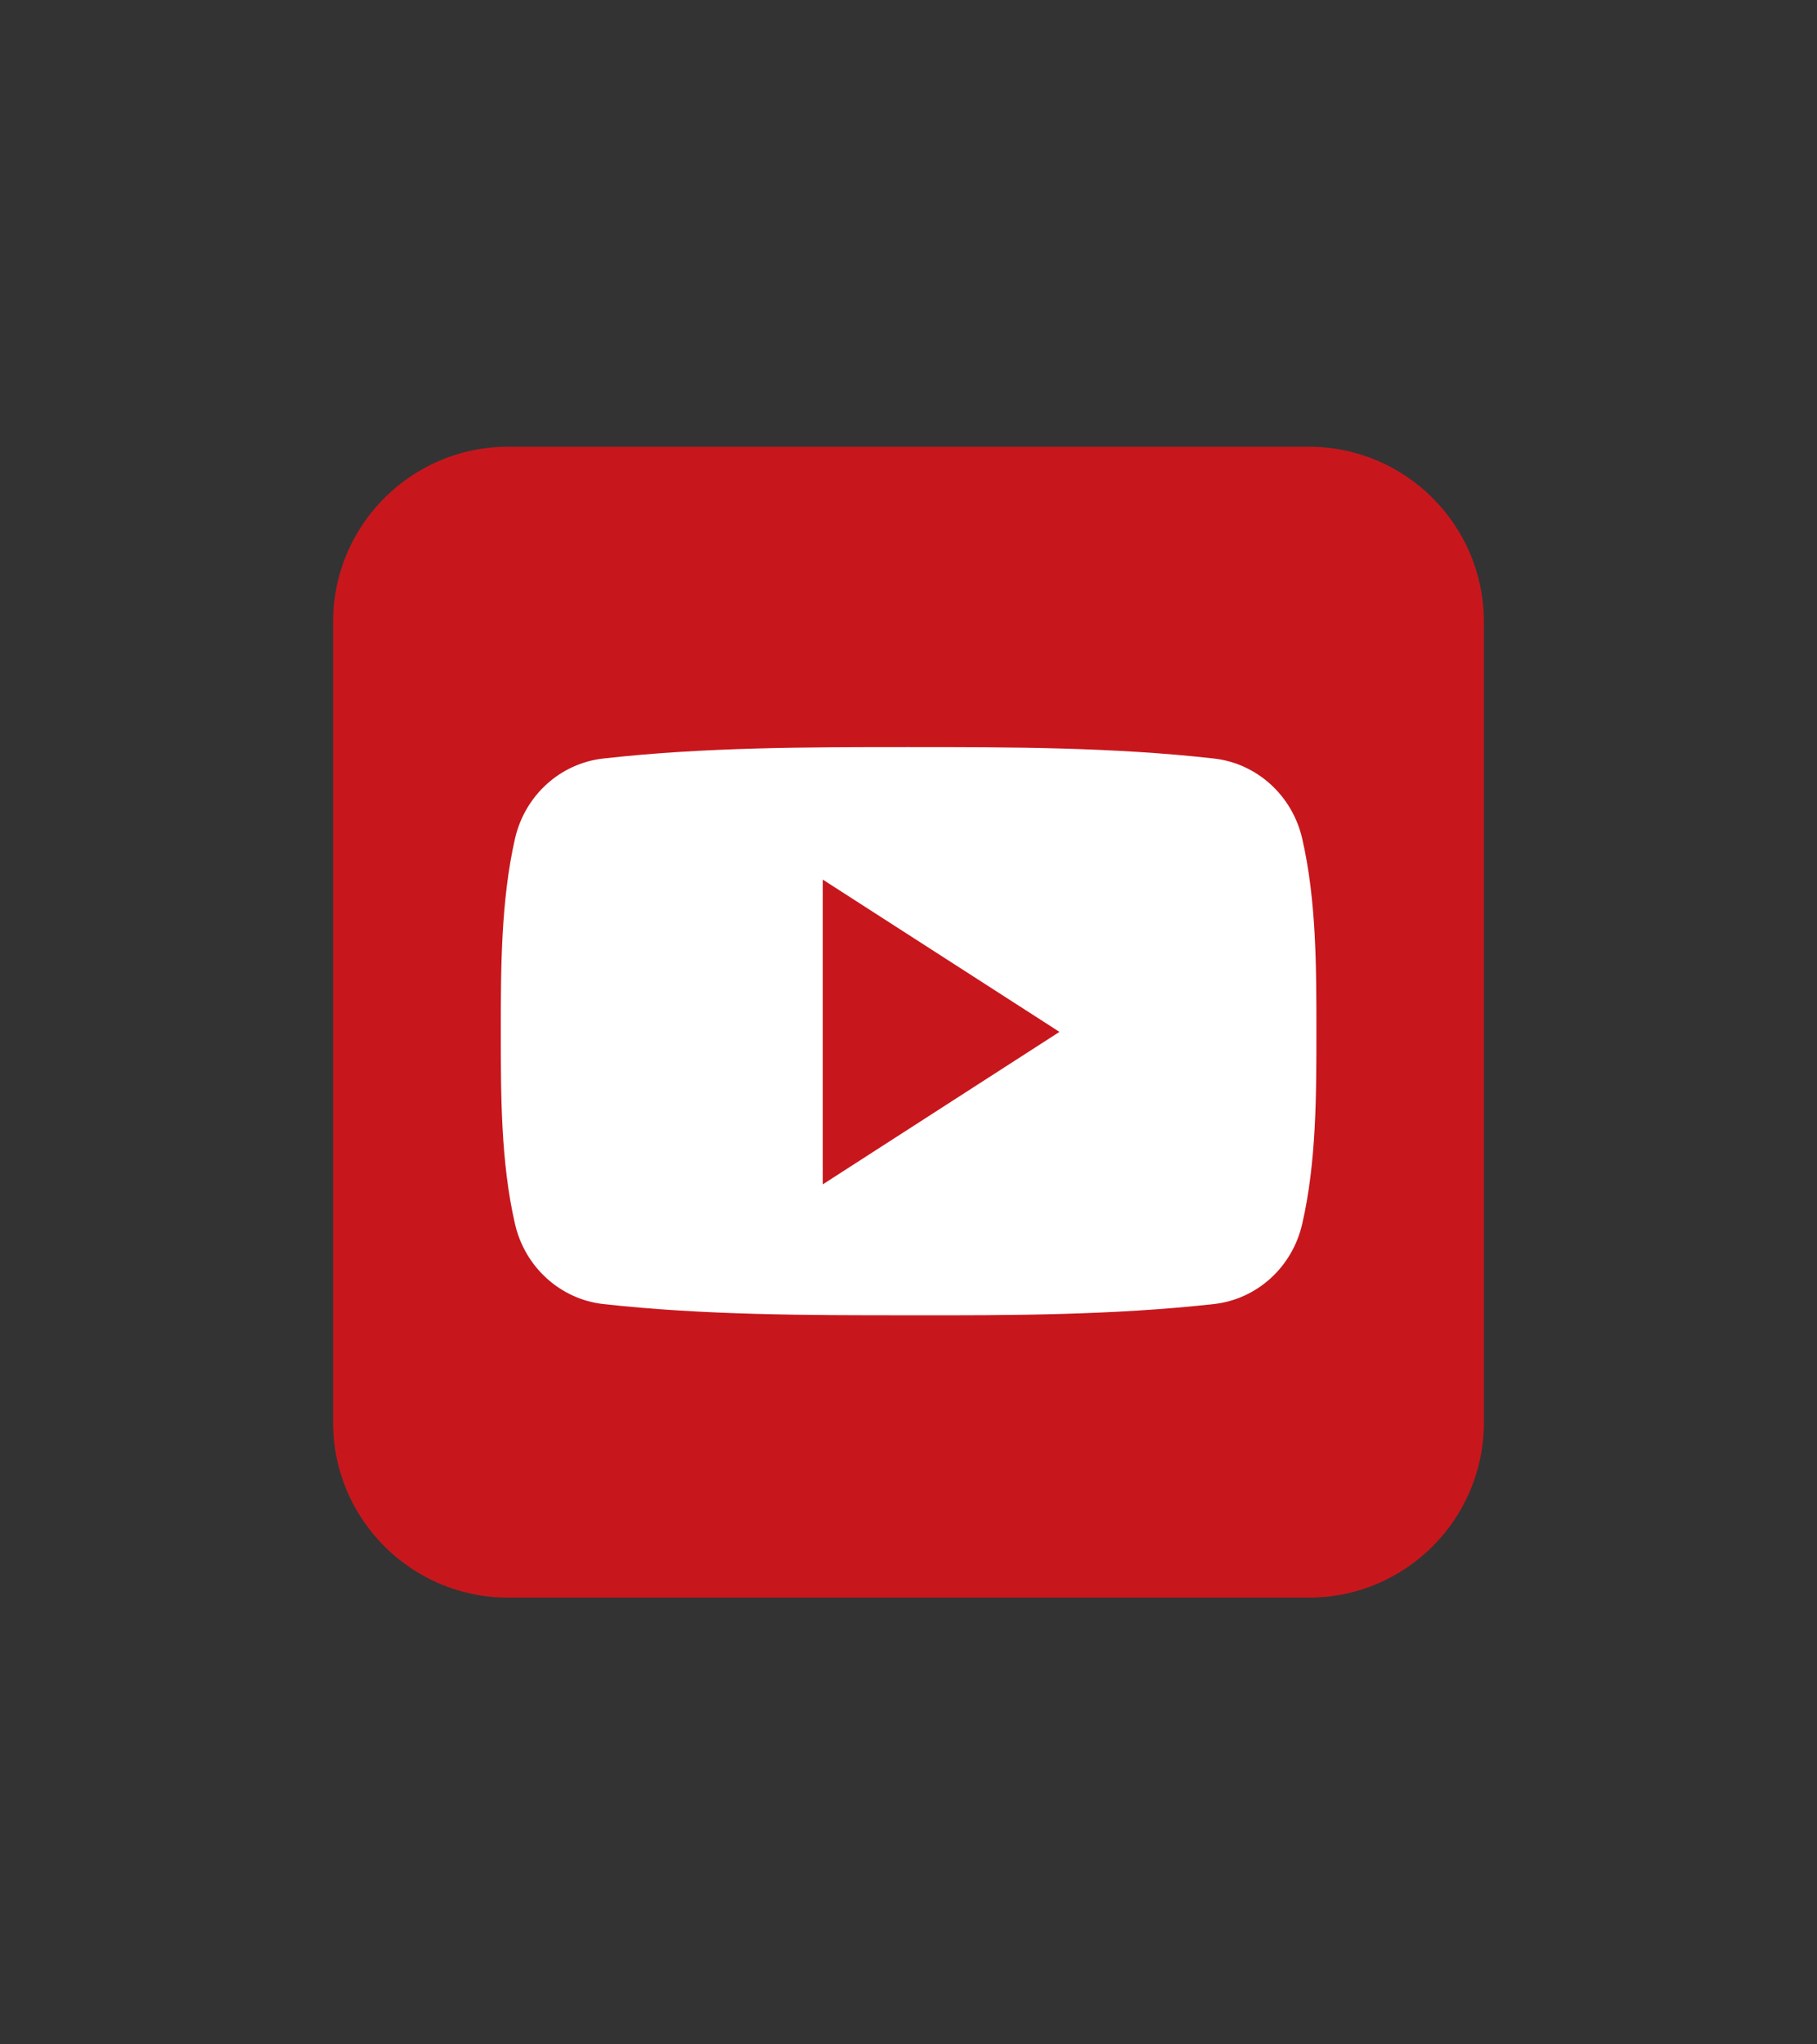 <svg xmlns="http://www.w3.org/2000/svg" xmlns:xlink="http://www.w3.org/1999/xlink" width="960" zoomAndPan="magnify" viewBox="0 0 720 810" height="1080" preserveAspectRatio="xMidYMid meet" version="1.0"><rect x="0" y="0" width="720" height="810" fill="#333333" stroke="none"/><path fill="#c7171d" d="M 588 563.699 C 588 601.918 556.918 633 518.699 633 L 201.301 633 C 163.082 633 132 601.918 132 563.699 L 132 246.301 C 132 208.082 163.082 177 201.301 177 L 518.699 177 C 556.918 177 588 208.082 588 246.301 Z M 588 563.699 " fill-opacity="1" fill-rule="nonzero"/><path fill="#ffffff" d="M 521.633 408.609 C 521.633 433.82 521.633 460.543 516.004 484.965 C 512.039 502.172 498.004 514.777 481.035 516.68 C 440.996 521.121 400.398 521.199 360.039 521.121 C 319.602 521.121 279.164 521.121 239.043 516.68 C 222.152 514.777 208.039 502.172 204.074 484.965 C 198.445 460.543 198.445 433.82 198.445 408.609 C 198.445 383.395 198.523 356.672 204.074 332.25 C 208.039 315.047 222.074 302.438 239.043 300.535 C 279.164 296.016 319.68 296.016 360.039 296.016 C 400.398 296.016 440.918 296.016 481.035 300.535 C 497.926 302.438 512.039 315.047 516.004 332.25 C 521.633 356.672 521.633 383.395 521.633 408.609 Z M 521.633 408.609 " fill-opacity="1" fill-rule="nonzero"/><path fill="#c7171d" d="M 326.023 348.504 L 326.023 469.266 L 419.824 408.844 Z M 326.023 348.504 " fill-opacity="1" fill-rule="nonzero"/></svg>